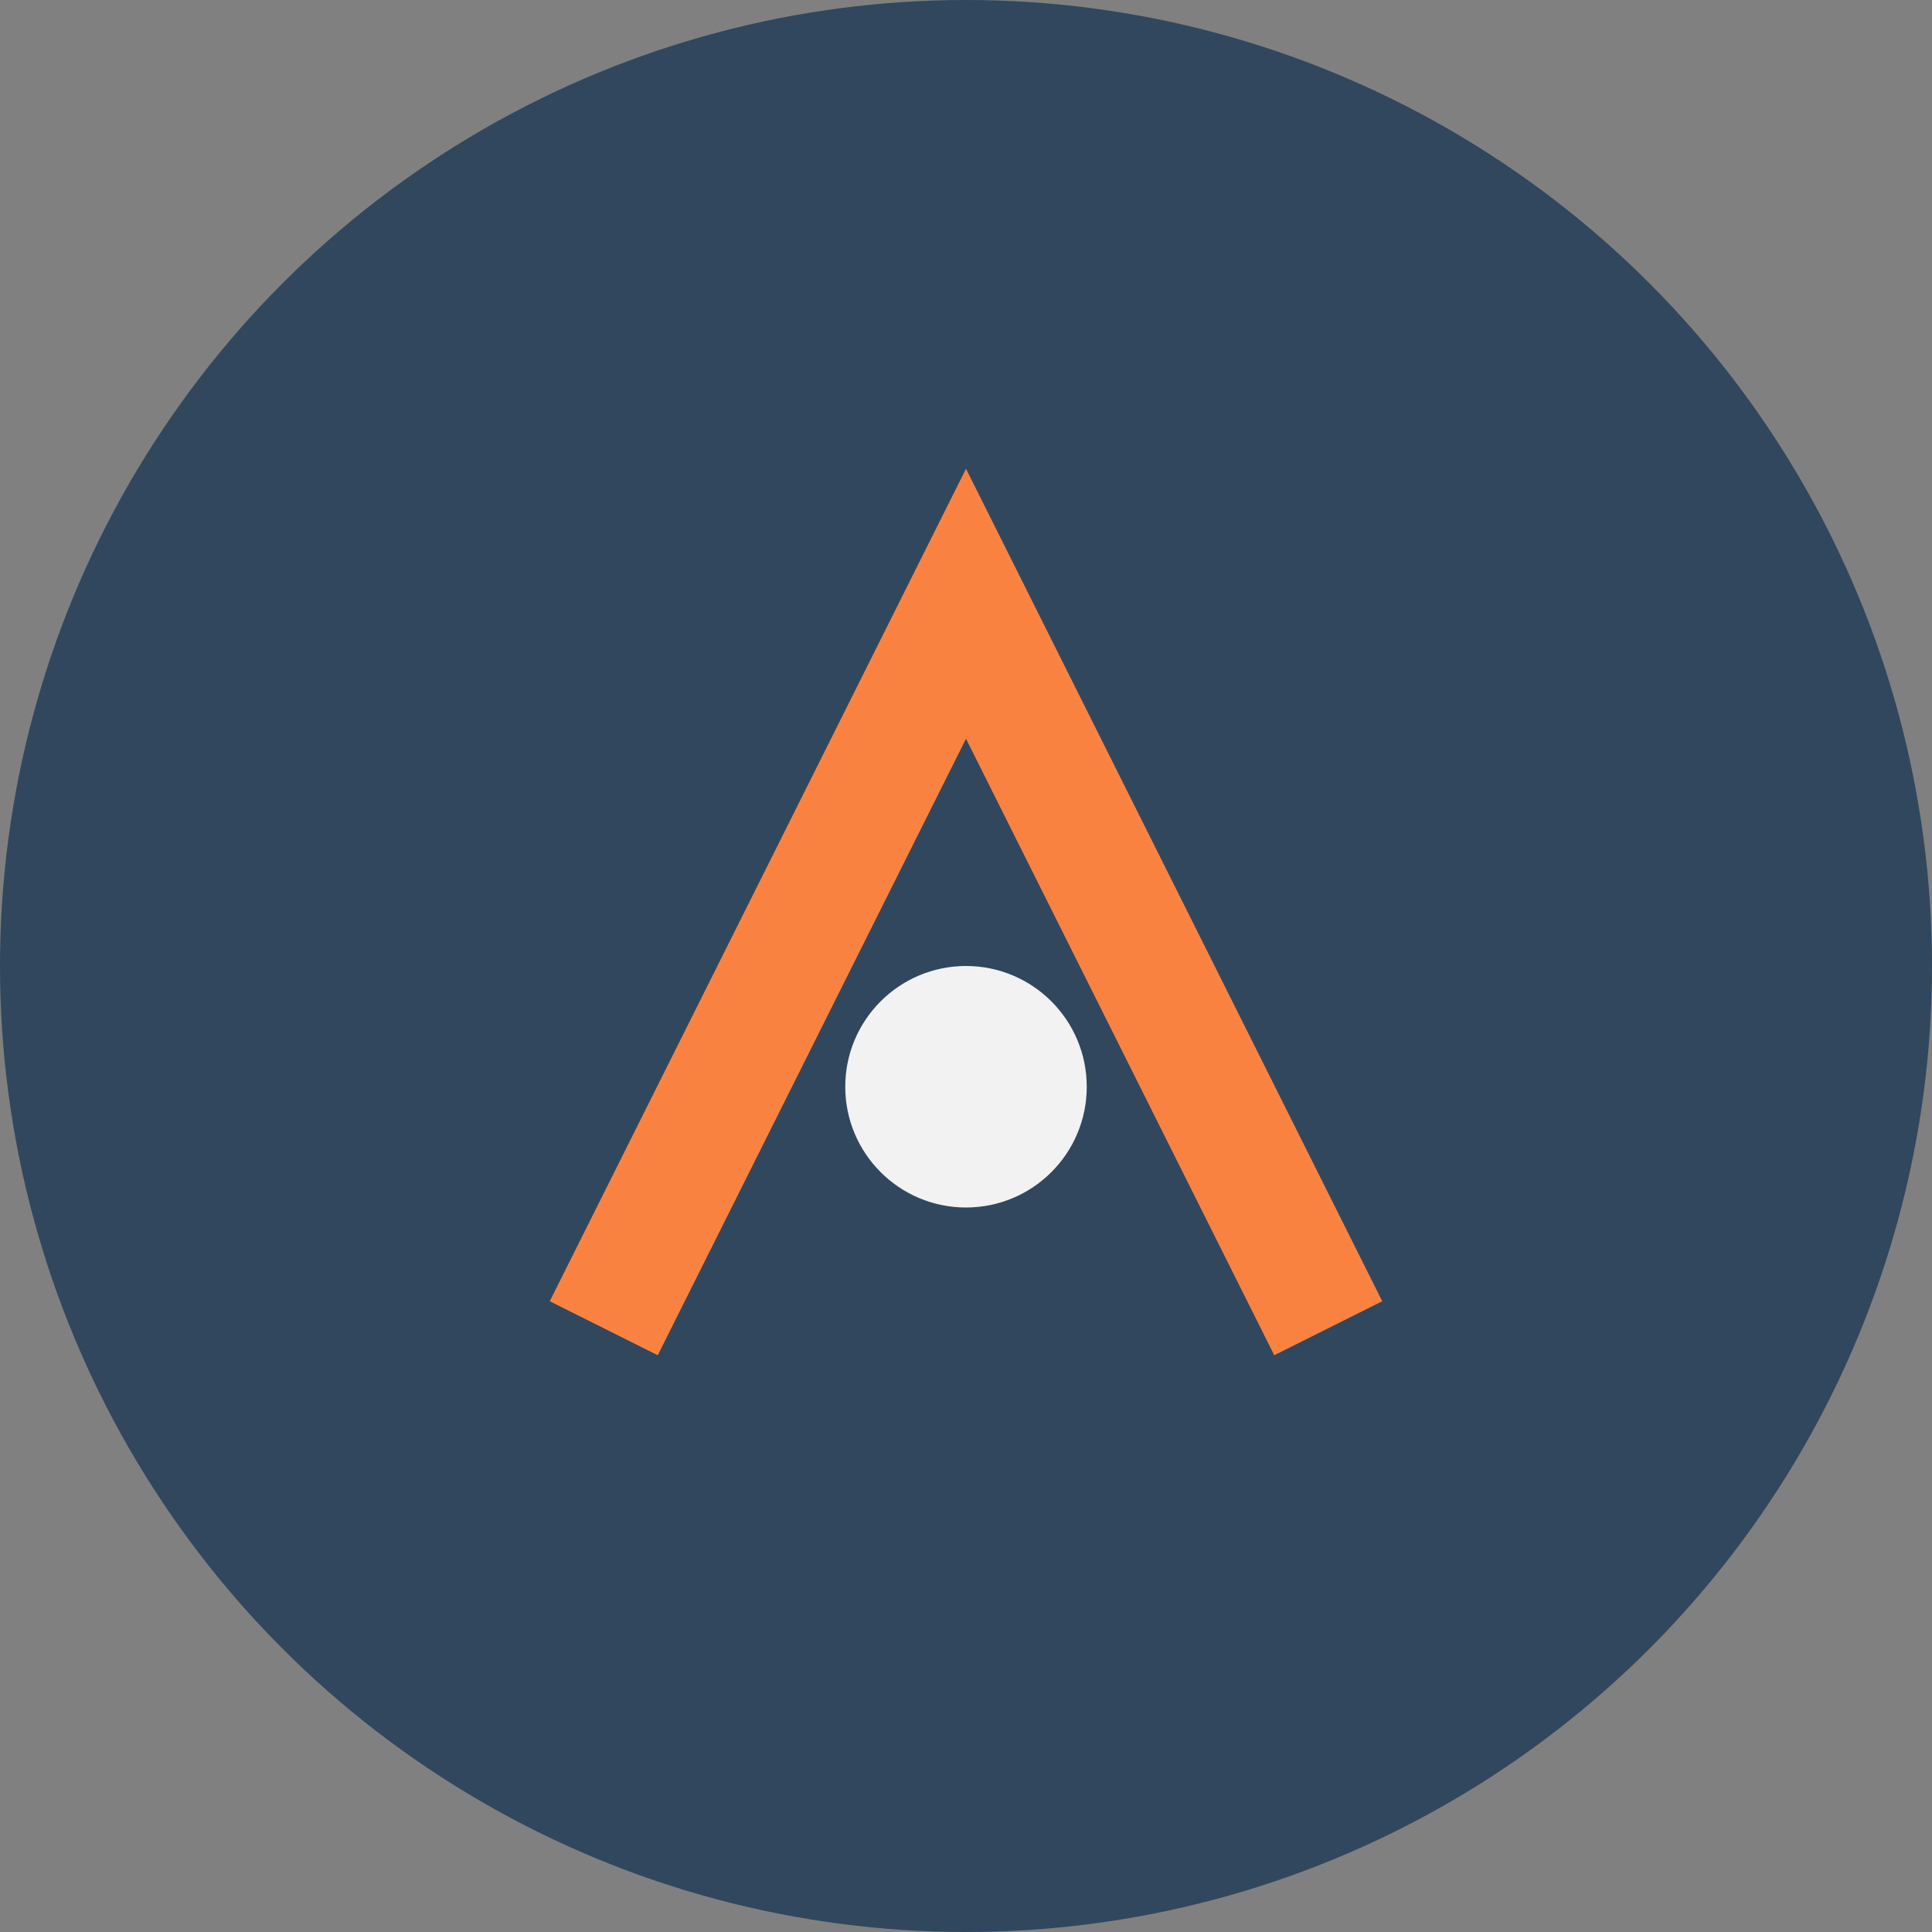 <?xml version="1.0" encoding="UTF-8"?>
<svg xmlns="http://www.w3.org/2000/svg" width="32" height="32" viewBox="0 0 32 32"><rect x="0" y="0" width="32" height="32" fill="#808080" stroke="none"/><circle cx="16" cy="16" r="16" fill="#30475E"/><path d="M10 22l6-12 6 12" stroke="#FA8241" stroke-width="2" fill="none"/><circle cx="16" cy="18" r="2" fill="#F2F2F2"/></svg>